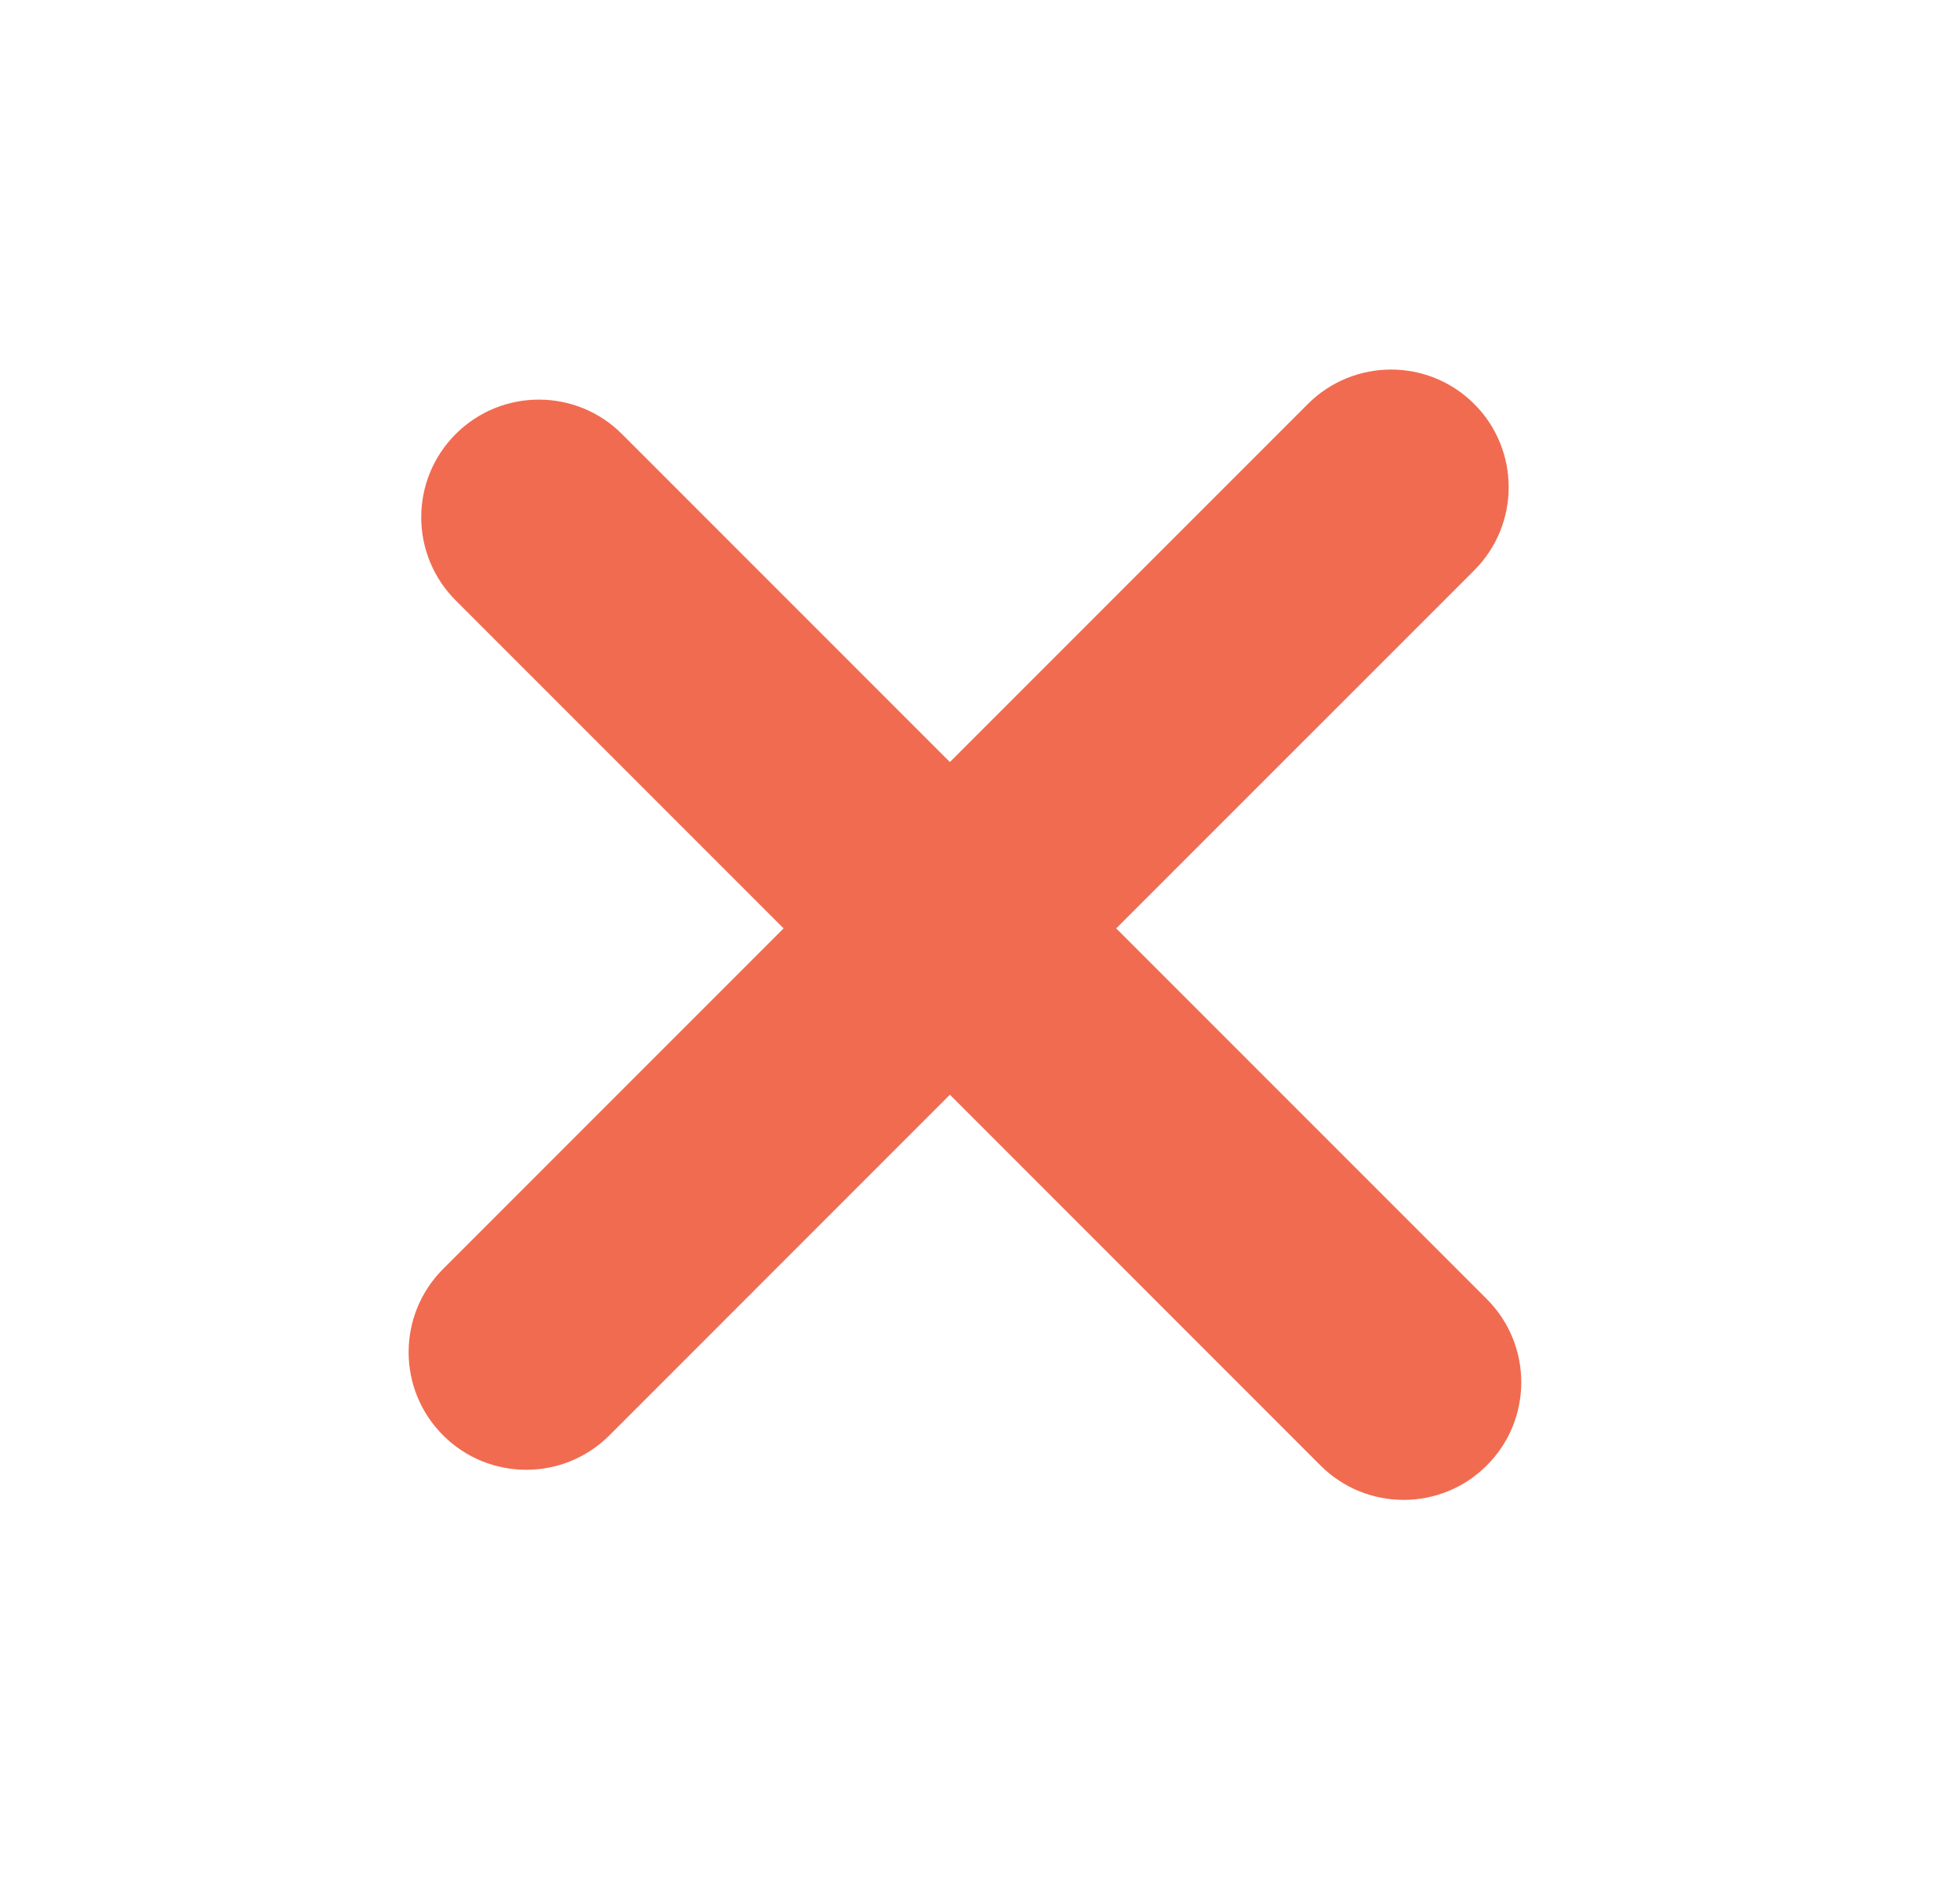 <svg width="25" height="24" viewBox="0 0 25 24" fill="none" xmlns="http://www.w3.org/2000/svg">
<path d="M5.758 18.198C5.23 17.671 5.23 16.816 5.758 16.288L10.207 11.839L5.919 7.551C5.391 7.024 5.391 6.169 5.918 5.642C6.445 5.114 7.301 5.114 7.828 5.642L12.116 9.93L16.788 5.258C17.315 4.731 18.171 4.731 18.698 5.258C19.225 5.785 19.225 6.64 18.698 7.167L14.025 11.839L18.858 16.672C19.386 17.2 19.386 18.055 18.858 18.582C18.331 19.109 17.476 19.109 16.949 18.582L12.116 13.748L7.667 18.198C7.14 18.725 6.285 18.725 5.758 18.198Z" fill="#F16B50" stroke="#F16B50" stroke-width="0.3" stroke-linecap="round"/>
</svg>
